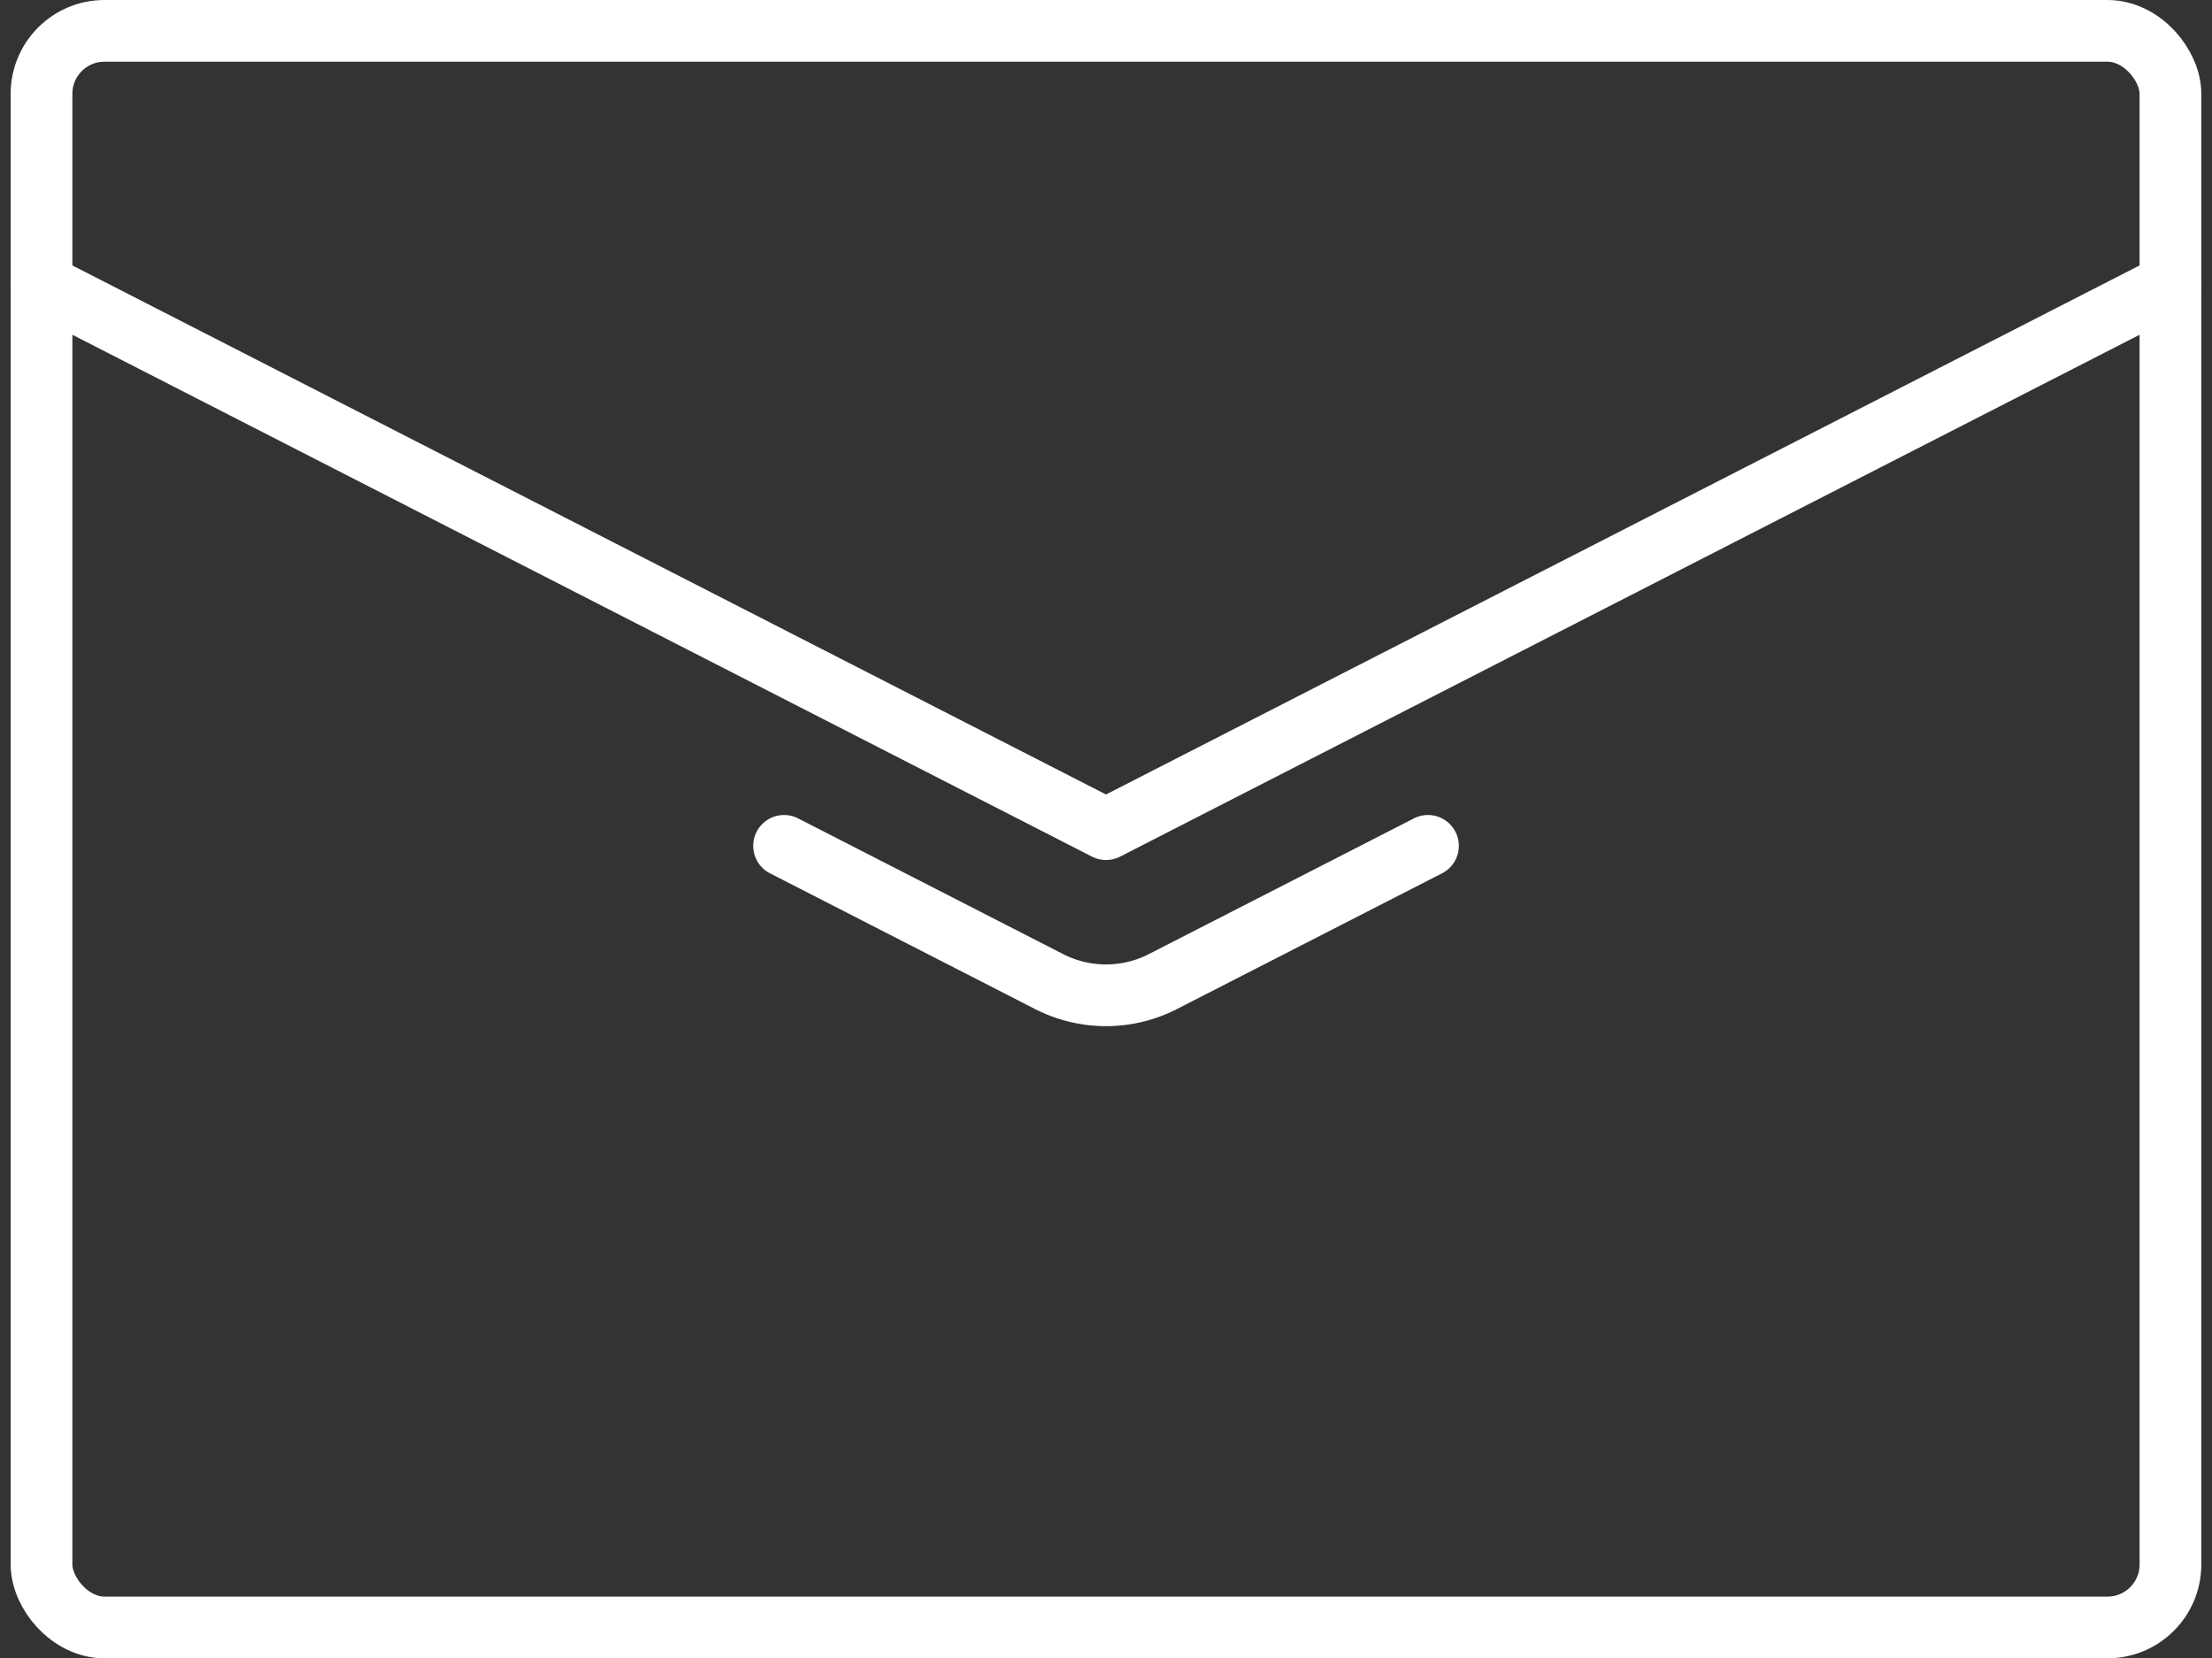 <svg xmlns="http://www.w3.org/2000/svg" width="53.76" height="40.306" viewBox="0 0 53.76 40.306">
  <rect x="0" y="0" width="53.76" height="40.306" fill="#333333" stroke="none"/>
  <g id="Group_183" data-name="Group 183" transform="translate(113.226 -247.928)">
    <rect id="Rectangle_171" data-name="Rectangle 171" width="51.741" height="38.806" rx="1.53" transform="translate(-112.217 248.678)" fill="none" stroke="#fff" stroke-linecap="round" stroke-linejoin="round" stroke-width="1.5"/>
    <path id="Path_96" data-name="Path 96" d="M-112.217,253.519l25.871,13.243,25.87-13.243" transform="translate(0 1.319)" fill="none" stroke="#fff" stroke-linecap="round" stroke-linejoin="round" stroke-width="1.5"/>
    <path id="Path_97" data-name="Path 97" d="M-98.034,264.246l6.444,3.3a3.036,3.036,0,0,0,1.381.332,3.027,3.027,0,0,0,1.379-.332l6.445-3.3" transform="translate(3.864 4.241)" fill="none" stroke="#fff" stroke-linecap="round" stroke-linejoin="round" stroke-width="1.5"/>
  </g>
</svg>
